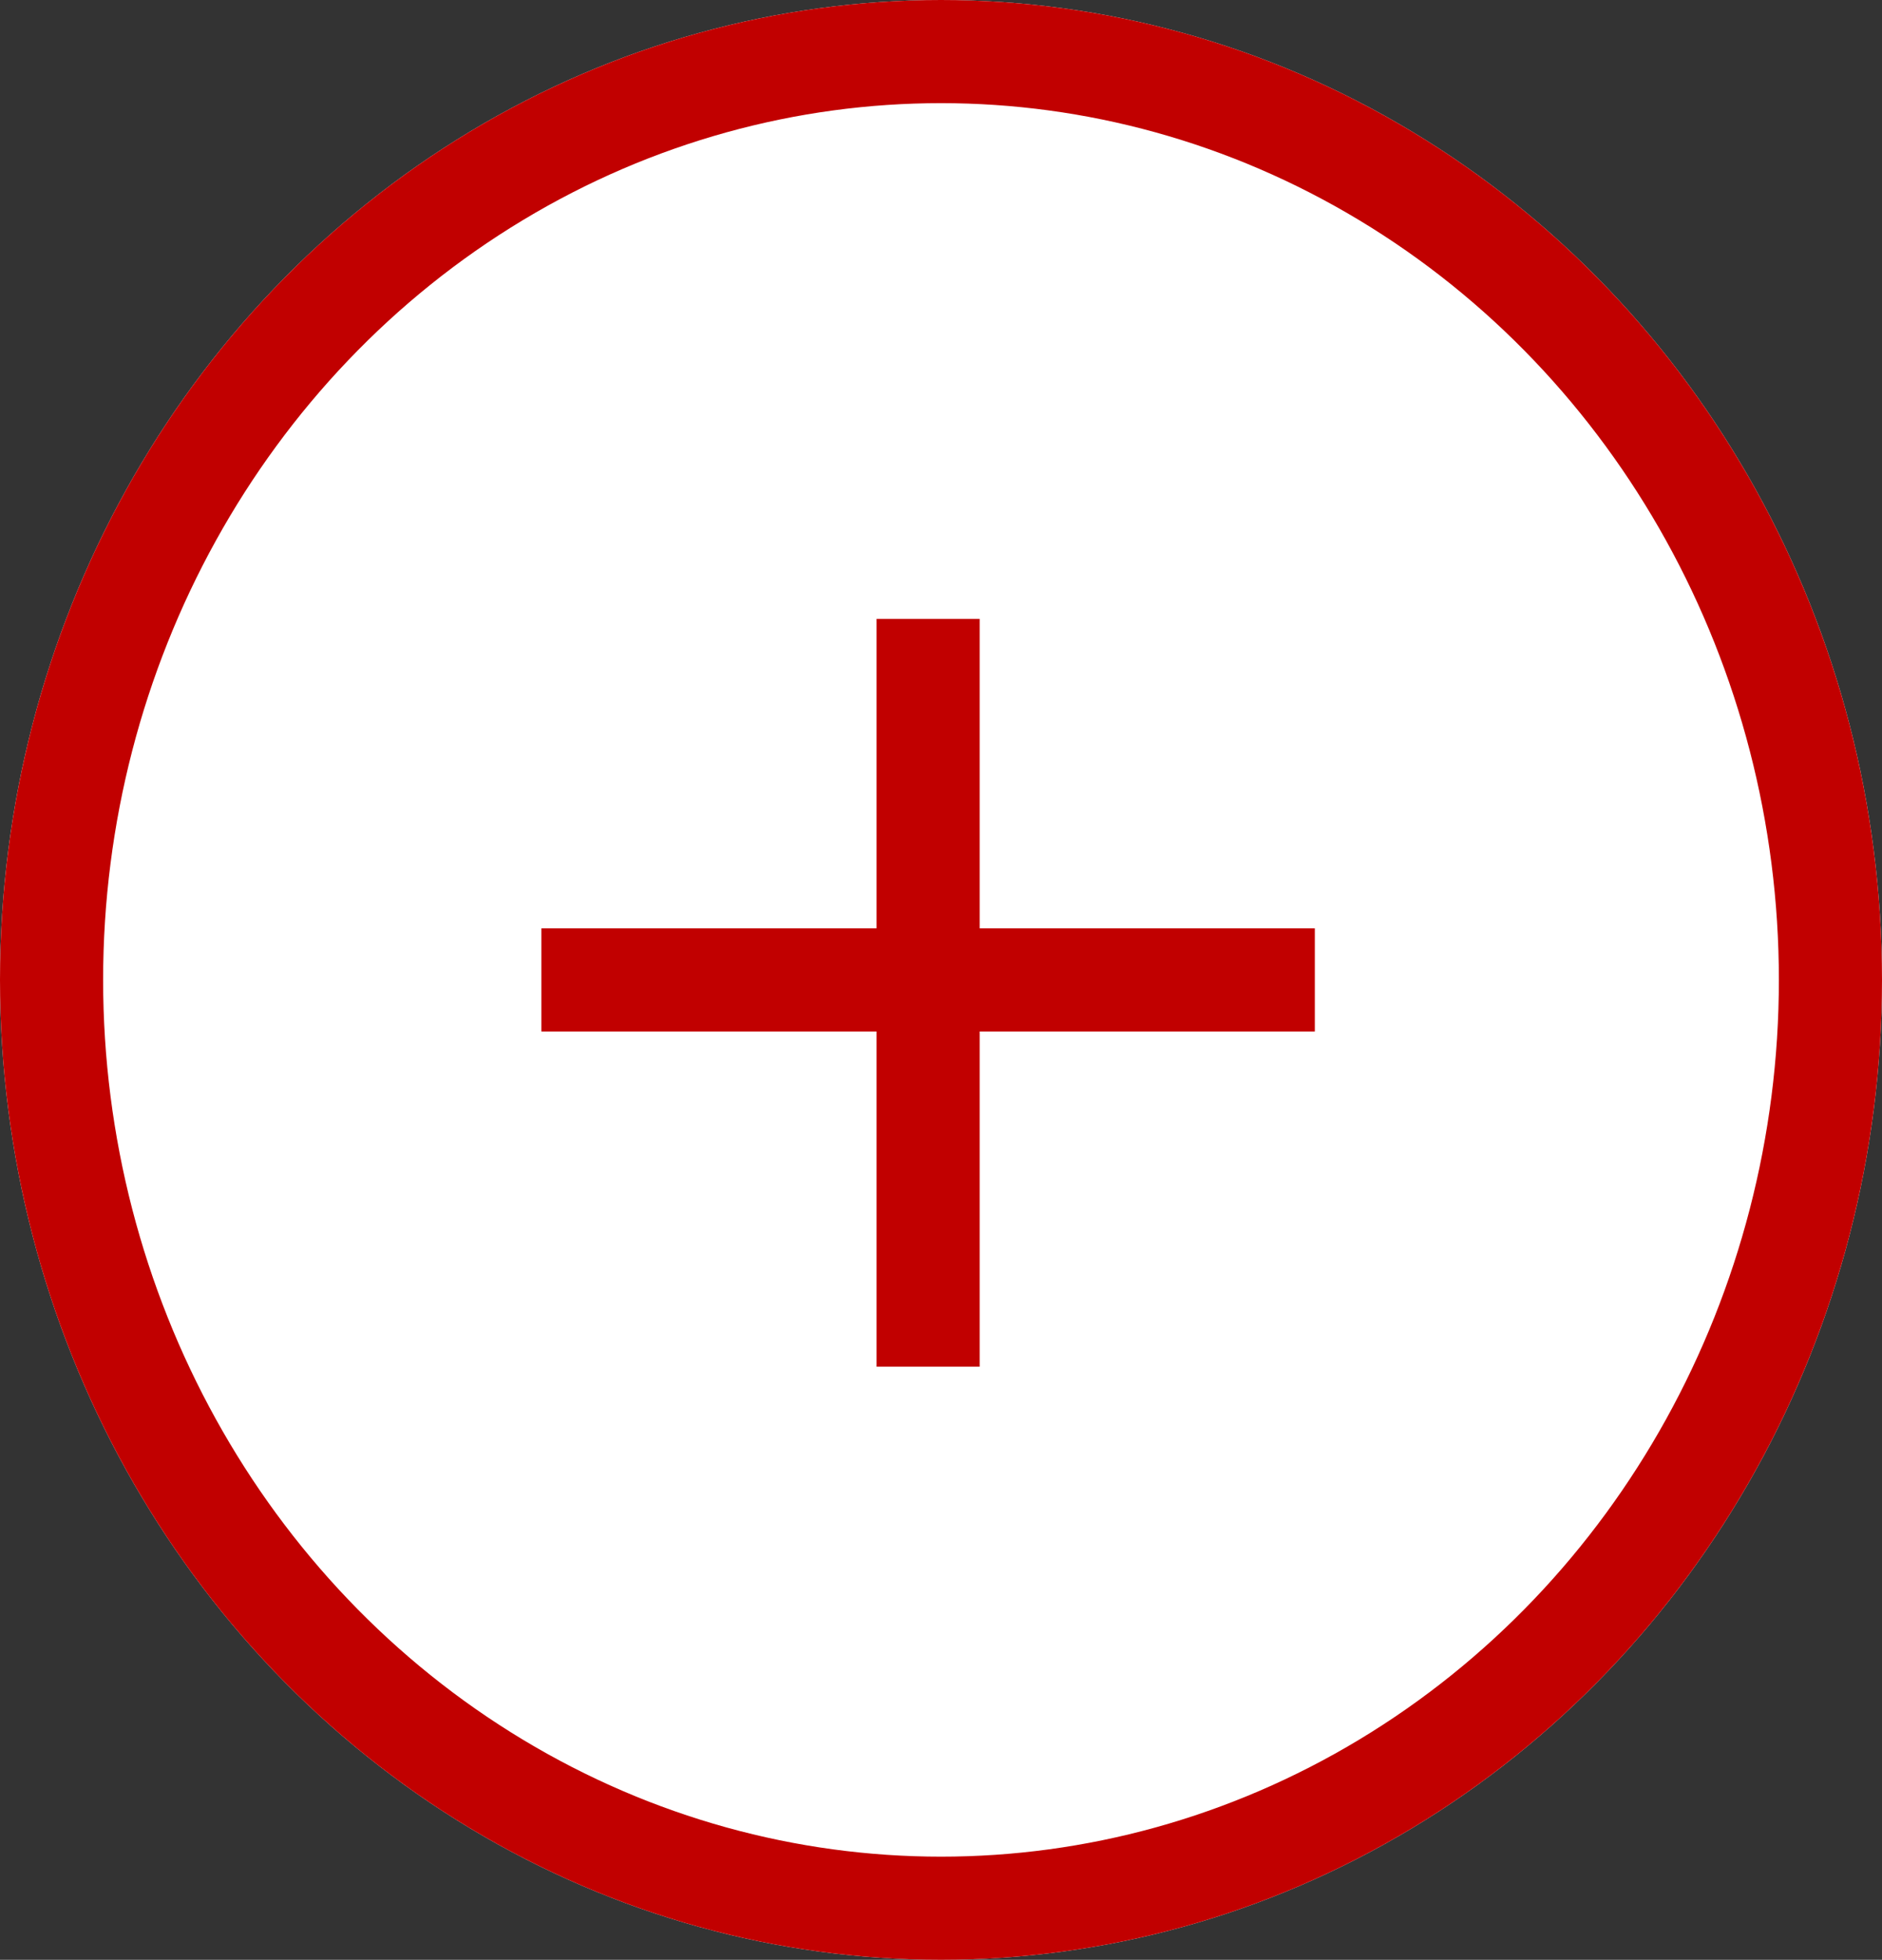 <svg xmlns="http://www.w3.org/2000/svg" width="73" height="76" viewBox="0 0 73 76">
  <rect x="0" y="0" width="73" height="76" fill="#333333" stroke="none"/>
  <g id="icon-open" transform="translate(0 0.36)">
    <g id="楕円形_14" data-name="楕円形 14" transform="translate(0 -0.36)" fill="#fff" stroke="#c10000" stroke-width="4">
      <ellipse cx="36.5" cy="38" rx="36.5" ry="38" stroke="none"/>
      <ellipse cx="36.5" cy="38" rx="34.5" ry="36" fill="none"/>
    </g>
    <rect id="長方形_4" data-name="長方形 4" width="29" height="4" transform="translate(38 23.64) rotate(90)" fill="#c10000"/>
    <rect id="長方形_5" data-name="長方形 5" width="30" height="4" transform="translate(21 35.64)" fill="#c10000"/>
  </g>
</svg>
